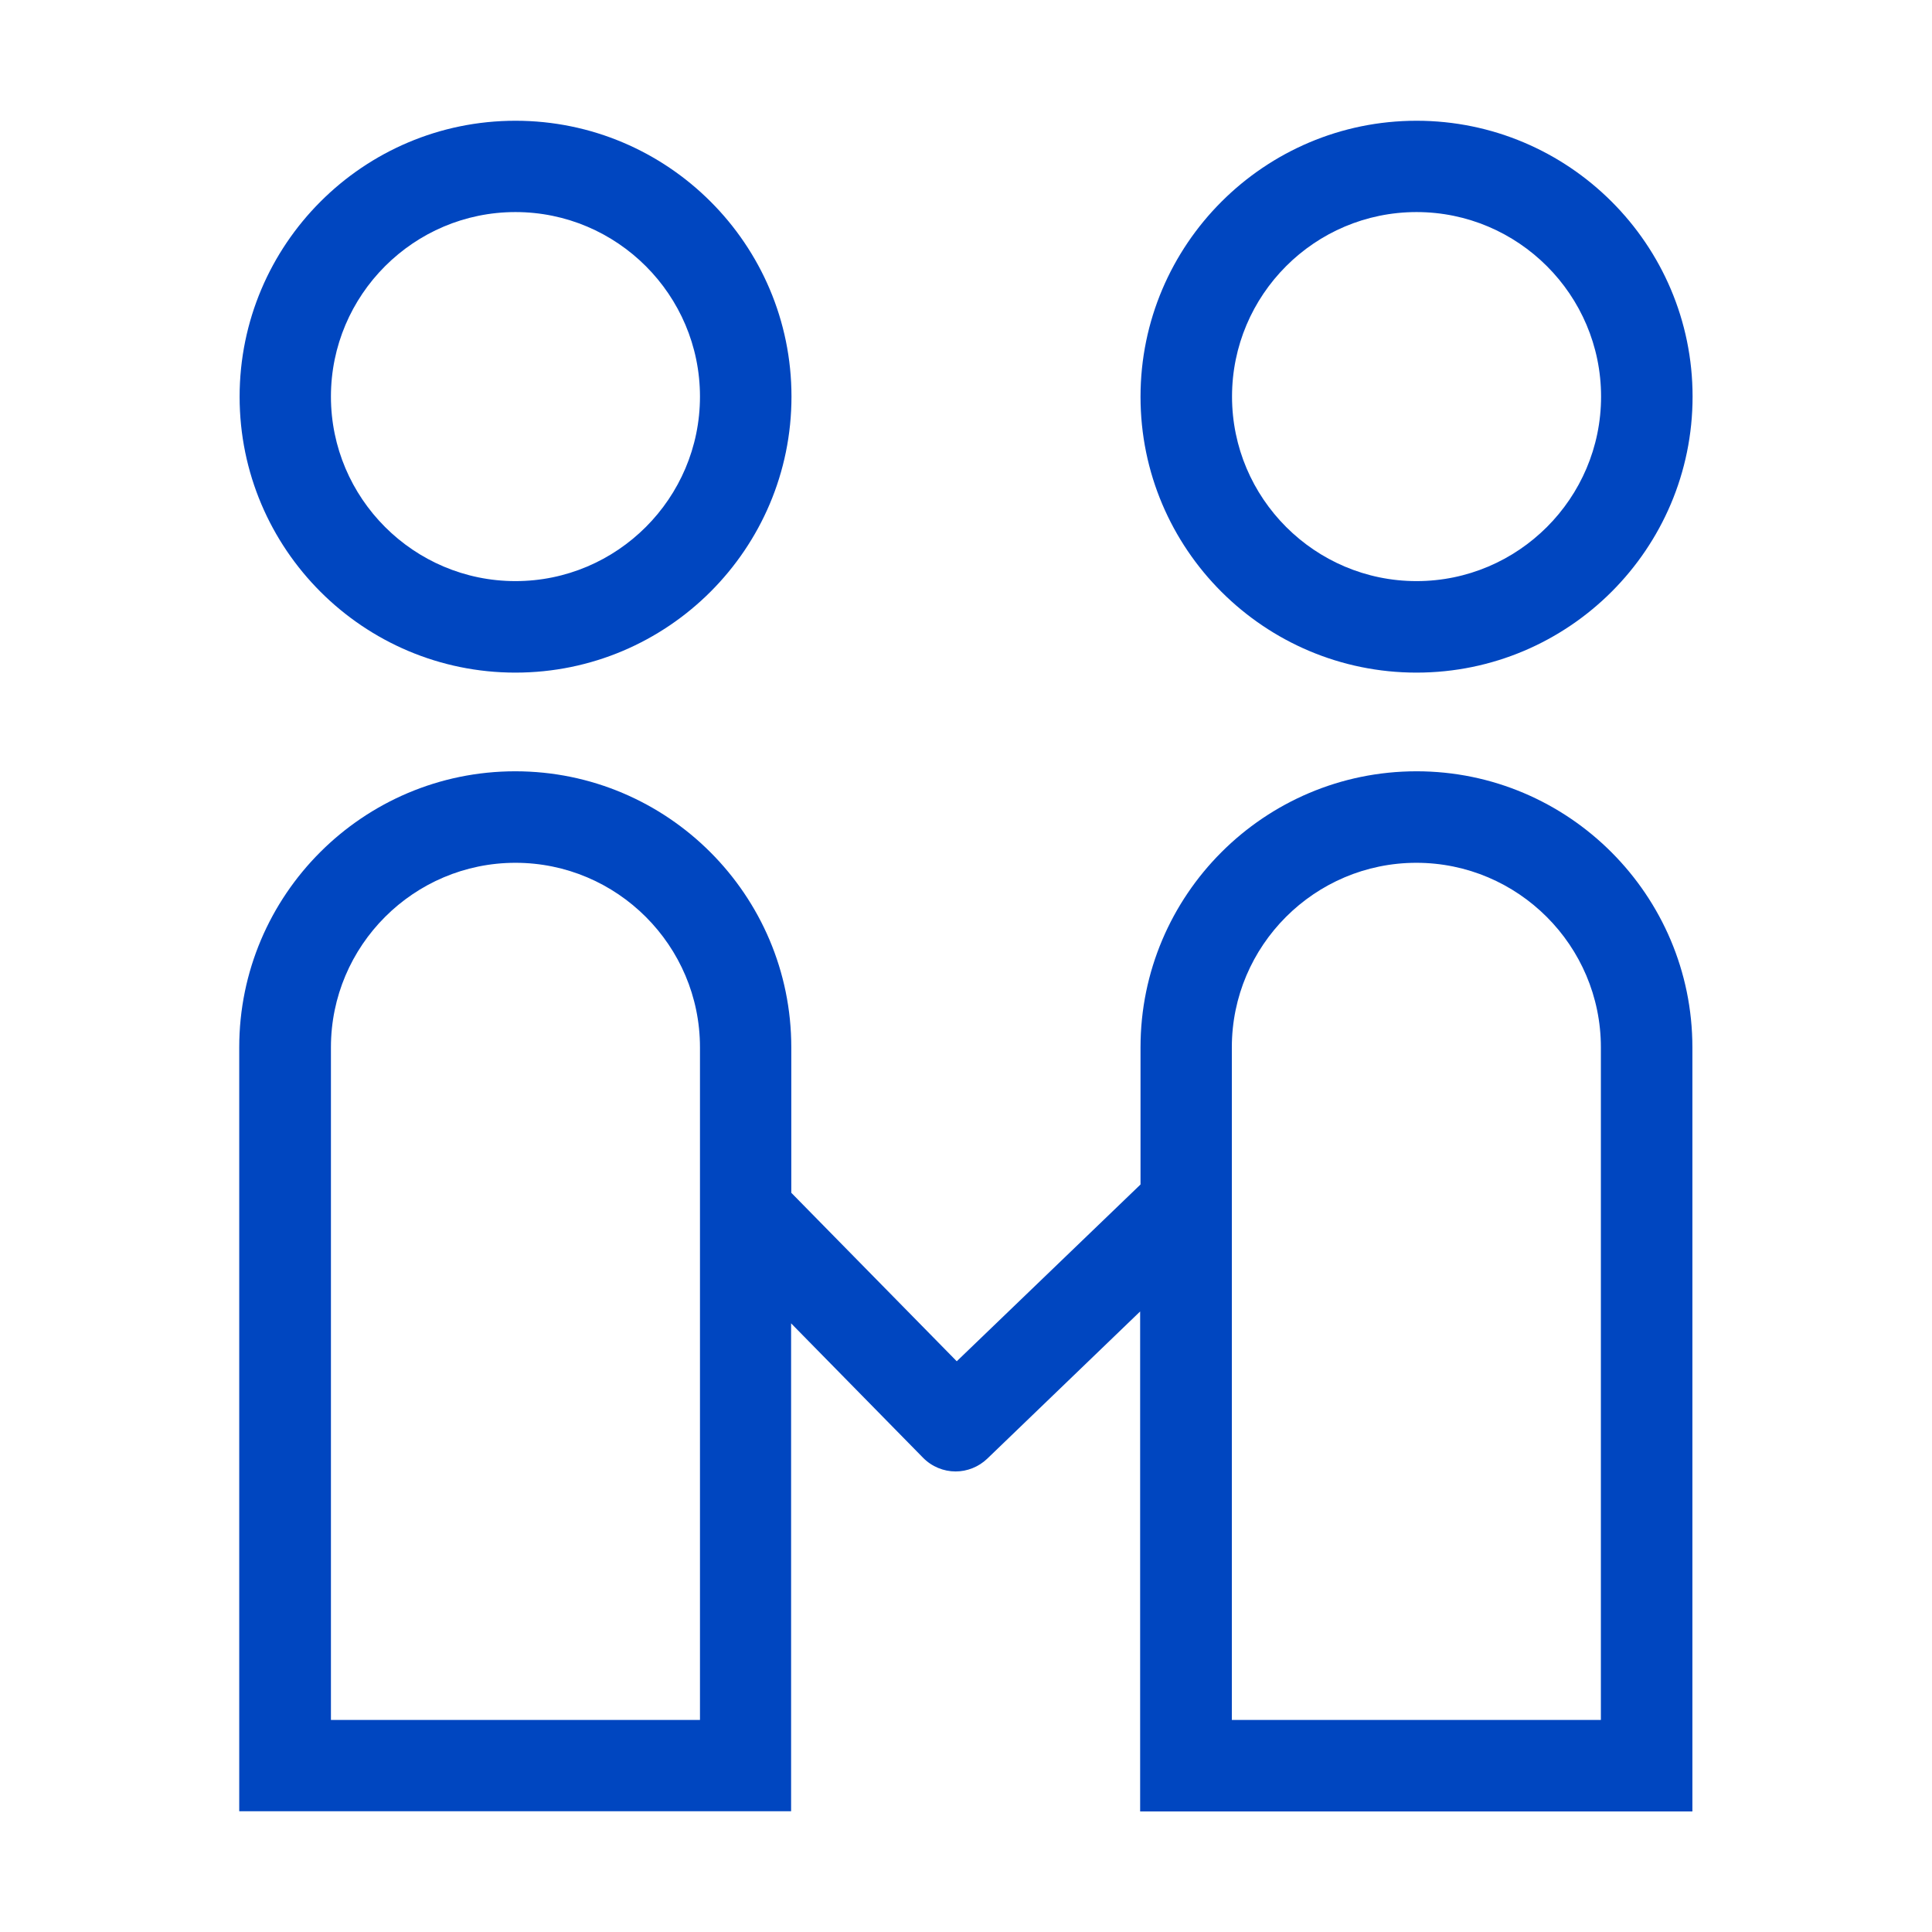 <?xml version="1.0" standalone="no"?>
<!DOCTYPE svg PUBLIC "-//W3C//DTD SVG 1.1//EN" "http://www.w3.org/Graphics/SVG/1.1/DTD/svg11.dtd"><svg t="1755238552260"
	class="icon" viewBox="0 0 1024 1024" version="1.1" xmlns="http://www.w3.org/2000/svg" p-id="7492"
	xmlns:xlink="http://www.w3.org/1999/xlink" width="200" height="200">
	<path
		d="M273.2 356.5c80.7 0 146.3-65.6 146.3-146.3S353.9 64 273.2 64 127 129.6 127 210.3s65.6 146.2 146.2 146.2z m0-244.1c53.9 0 97.8 43.9 97.8 97.8S327.1 308 273.2 308s-97.8-43.9-97.8-97.8 43.9-97.8 97.8-97.8zM750.8 356.5c80.7 0 146.3-65.6 146.3-146.3S831.4 64 750.8 64s-146.3 65.6-146.3 146.3 65.6 146.2 146.3 146.2z m0-244.1c53.9 0 97.8 43.9 97.8 97.8S804.7 308 750.8 308 653 264.1 653 210.2s43.8-97.8 97.8-97.8zM750.8 408.8c-80.7 0-146.3 65.6-146.3 146.3v72.7l-97.4 93.7-87.7-89.3v-77.1c0-80.7-65.6-146.3-146.3-146.3-80.7 0-146.3 65.6-146.3 146.3V960h292.5V701.4l69.9 71.2c4.7 4.8 11 7.3 17.3 7.3 6 0 12.1-2.3 16.8-6.8l81-78v265H897v-405c0-80.6-65.6-146.3-146.2-146.3zM371.1 911.6H175.4V555.1c0-53.9 43.9-97.8 97.8-97.8s97.8 43.9 97.8 97.8v356.5z m477.5 0H652.9V555.1c0-53.9 43.9-97.8 97.8-97.8s97.8 43.9 97.8 97.8v356.5z"
		fill="#0046C0" p-id="7493"></path>
</svg>